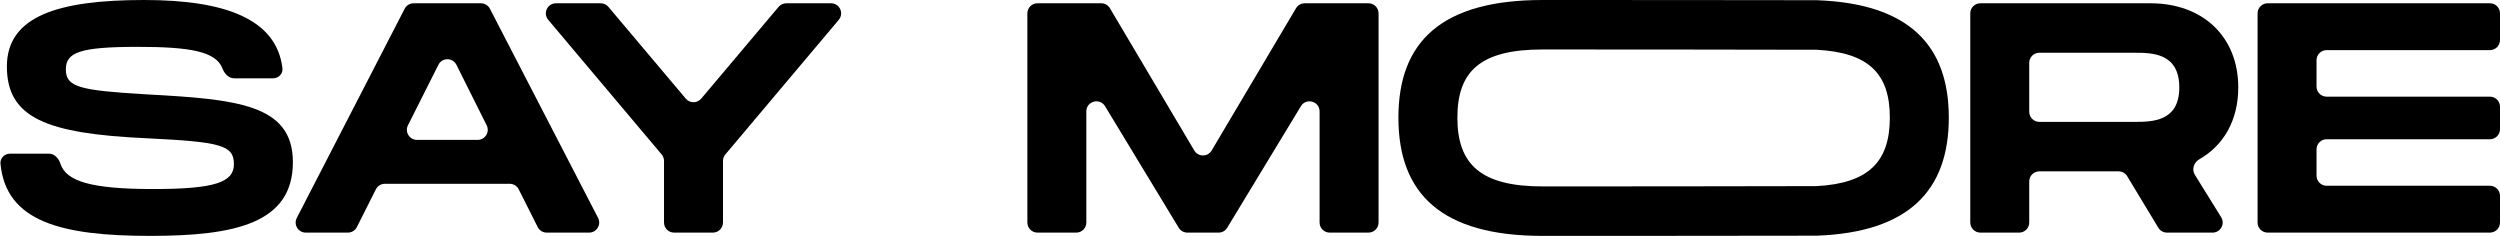 <?xml version="1.0" encoding="UTF-8"?> <svg xmlns="http://www.w3.org/2000/svg" width="1240" height="117" viewBox="0 0 1240 117" fill="none"> <path d="M5 76.213C2.239 76.213 -0.033 78.471 0.232 81.219C2.995 109.858 30.255 117 74.422 117C116.508 117 145.269 110.825 145.269 80.438C145.269 51.675 117.483 49.237 72.635 46.8C39.486 44.85 32.661 43.225 32.661 34.45C32.661 26 39.486 23.238 68.247 23.238C94.187 23.238 107.101 25.488 110.325 33.93C111.31 36.51 113.384 38.837 116.145 38.837H135.394C138.156 38.837 140.435 36.588 140.101 33.847C137.133 9.447 111.757 0 71.497 0C28.924 0 3.412 7.963 3.412 32.987C3.412 58.5 23.074 66.3 72.635 68.575C109.52 70.362 116.02 71.987 116.02 81.412C116.02 90.35 106.758 93.763 76.047 93.763C44.502 93.763 32.748 89.757 29.952 81.144C29.099 78.518 27.01 76.213 24.249 76.213H5Z" fill="black"></path> <path d="M266.698 112.623C267.547 114.31 269.275 115.375 271.164 115.375H292.205C295.952 115.375 298.367 111.406 296.646 108.078L242.995 4.328C242.136 2.668 240.423 1.625 238.554 1.625H205.158C203.287 1.625 201.572 2.67 200.714 4.333L147.211 108.083C145.495 111.411 147.911 115.375 151.655 115.375H172.544C174.433 115.375 176.161 114.31 177.01 112.623L186.426 93.915C187.276 92.227 189.004 91.162 190.893 91.162H252.815C254.704 91.162 256.432 92.227 257.282 93.915L266.698 112.623ZM206.814 69.388C203.091 69.388 200.674 65.464 202.348 62.139L217.454 32.138C219.304 28.464 224.552 28.471 226.392 32.151L241.391 62.151C243.054 65.476 240.636 69.388 236.919 69.388H206.814Z" fill="black"></path> <path d="M328.175 76.604C328.934 77.505 329.351 78.647 329.351 79.826V110.375C329.351 113.136 331.589 115.375 334.351 115.375H353.6C356.361 115.375 358.6 113.136 358.6 110.375V79.826C358.6 78.647 359.016 77.505 359.776 76.604L416.02 9.847C418.76 6.595 416.448 1.625 412.196 1.625H390.01C388.536 1.625 387.138 2.275 386.188 3.402L347.798 48.929C345.8 51.298 342.151 51.298 340.153 48.929L301.763 3.402C300.813 2.275 299.414 1.625 297.94 1.625H275.754C271.502 1.625 269.191 6.595 271.93 9.847L328.175 76.604Z" fill="black"></path> <path d="M683.768 6.625C683.768 3.864 681.529 1.625 678.768 1.625H647.13C645.364 1.625 643.73 2.556 642.829 4.074L600.972 74.649C599.035 77.915 594.308 77.915 592.371 74.649L550.513 4.074C549.613 2.556 547.978 1.625 546.213 1.625H514.575C511.813 1.625 509.575 3.864 509.575 6.625V110.375C509.575 113.136 511.813 115.375 514.575 115.375H533.824C536.585 115.375 538.824 113.136 538.824 110.375V55.268C538.824 50.209 545.477 48.349 548.099 52.676L584.649 112.967C585.556 114.462 587.177 115.375 588.925 115.375H604.417C606.166 115.375 607.787 114.462 608.693 112.967L645.243 52.676C647.866 48.349 654.519 50.209 654.519 55.268V110.375C654.519 113.136 656.757 115.375 659.519 115.375H678.768C681.529 115.375 683.768 113.136 683.768 110.375V6.625Z" fill="black"></path> <path d="M765.108 117C767.118 117 899.082 116.966 901 116.898C946.7 115.284 966.605 94.519 966.605 58.337C966.605 22.312 946.7 1.703 901 0.101C899.082 0.034 767.118 0 765.108 0C715.06 0 693.611 20.637 693.611 58.337C693.611 96.2 715.06 117 765.108 117ZM765.108 92.463C734.722 92.463 722.86 81.737 722.86 58.337C722.86 35.1 734.559 24.538 765.108 24.538C767.156 24.538 899.119 24.586 901 24.683C927.173 26.031 937.356 36.809 937.356 58.337C937.356 80.009 927.039 90.939 901 92.314C899.119 92.413 767.156 92.463 765.108 92.463Z" fill="black"></path> <path d="M1110.18 43.388C1110.18 18.038 1092.46 1.625 1066.63 1.625H982.256C979.495 1.625 977.256 3.864 977.256 6.625V110.375C977.256 113.136 979.495 115.375 982.256 115.375H1001.5C1004.27 115.375 1006.5 113.136 1006.5 110.375V89.987C1006.5 87.226 1008.74 84.987 1011.5 84.987H1050.81C1052.56 84.987 1054.18 85.903 1055.09 87.402L1070.53 112.961C1071.44 114.459 1073.06 115.375 1074.81 115.375H1097.45C1101.37 115.375 1103.77 111.071 1101.7 107.74L1088.63 86.668C1086.99 84.016 1088.17 80.54 1090.88 78.993C1102.94 72.104 1110.18 59.617 1110.18 43.388ZM1006.5 31.163C1006.5 28.401 1008.74 26.163 1011.5 26.163H1058.5C1067.28 26.163 1080.93 26.163 1080.93 43.388C1080.93 60.45 1067.28 60.45 1058.5 60.45H1011.5C1008.74 60.45 1006.5 58.211 1006.5 55.45V31.163Z" fill="black"></path> <path d="M1235 24.863C1237.76 24.863 1240 22.624 1240 19.863V6.625C1240 3.864 1237.76 1.625 1235 1.625H1124.76C1121.99 1.625 1119.76 3.864 1119.76 6.625V110.375C1119.76 113.136 1121.99 115.375 1124.76 115.375H1235C1237.76 115.375 1240 113.136 1240 110.375V97.138C1240 94.376 1237.76 92.138 1235 92.138H1154C1151.24 92.138 1149 89.899 1149 87.138V74.062C1149 71.301 1151.24 69.062 1154 69.062H1235C1237.76 69.062 1240 66.824 1240 64.062V52.938C1240 50.176 1237.76 47.938 1235 47.938H1154C1151.24 47.938 1149 45.699 1149 42.938V29.863C1149 27.101 1151.24 24.863 1154 24.863H1235Z" fill="black"></path> </svg> 